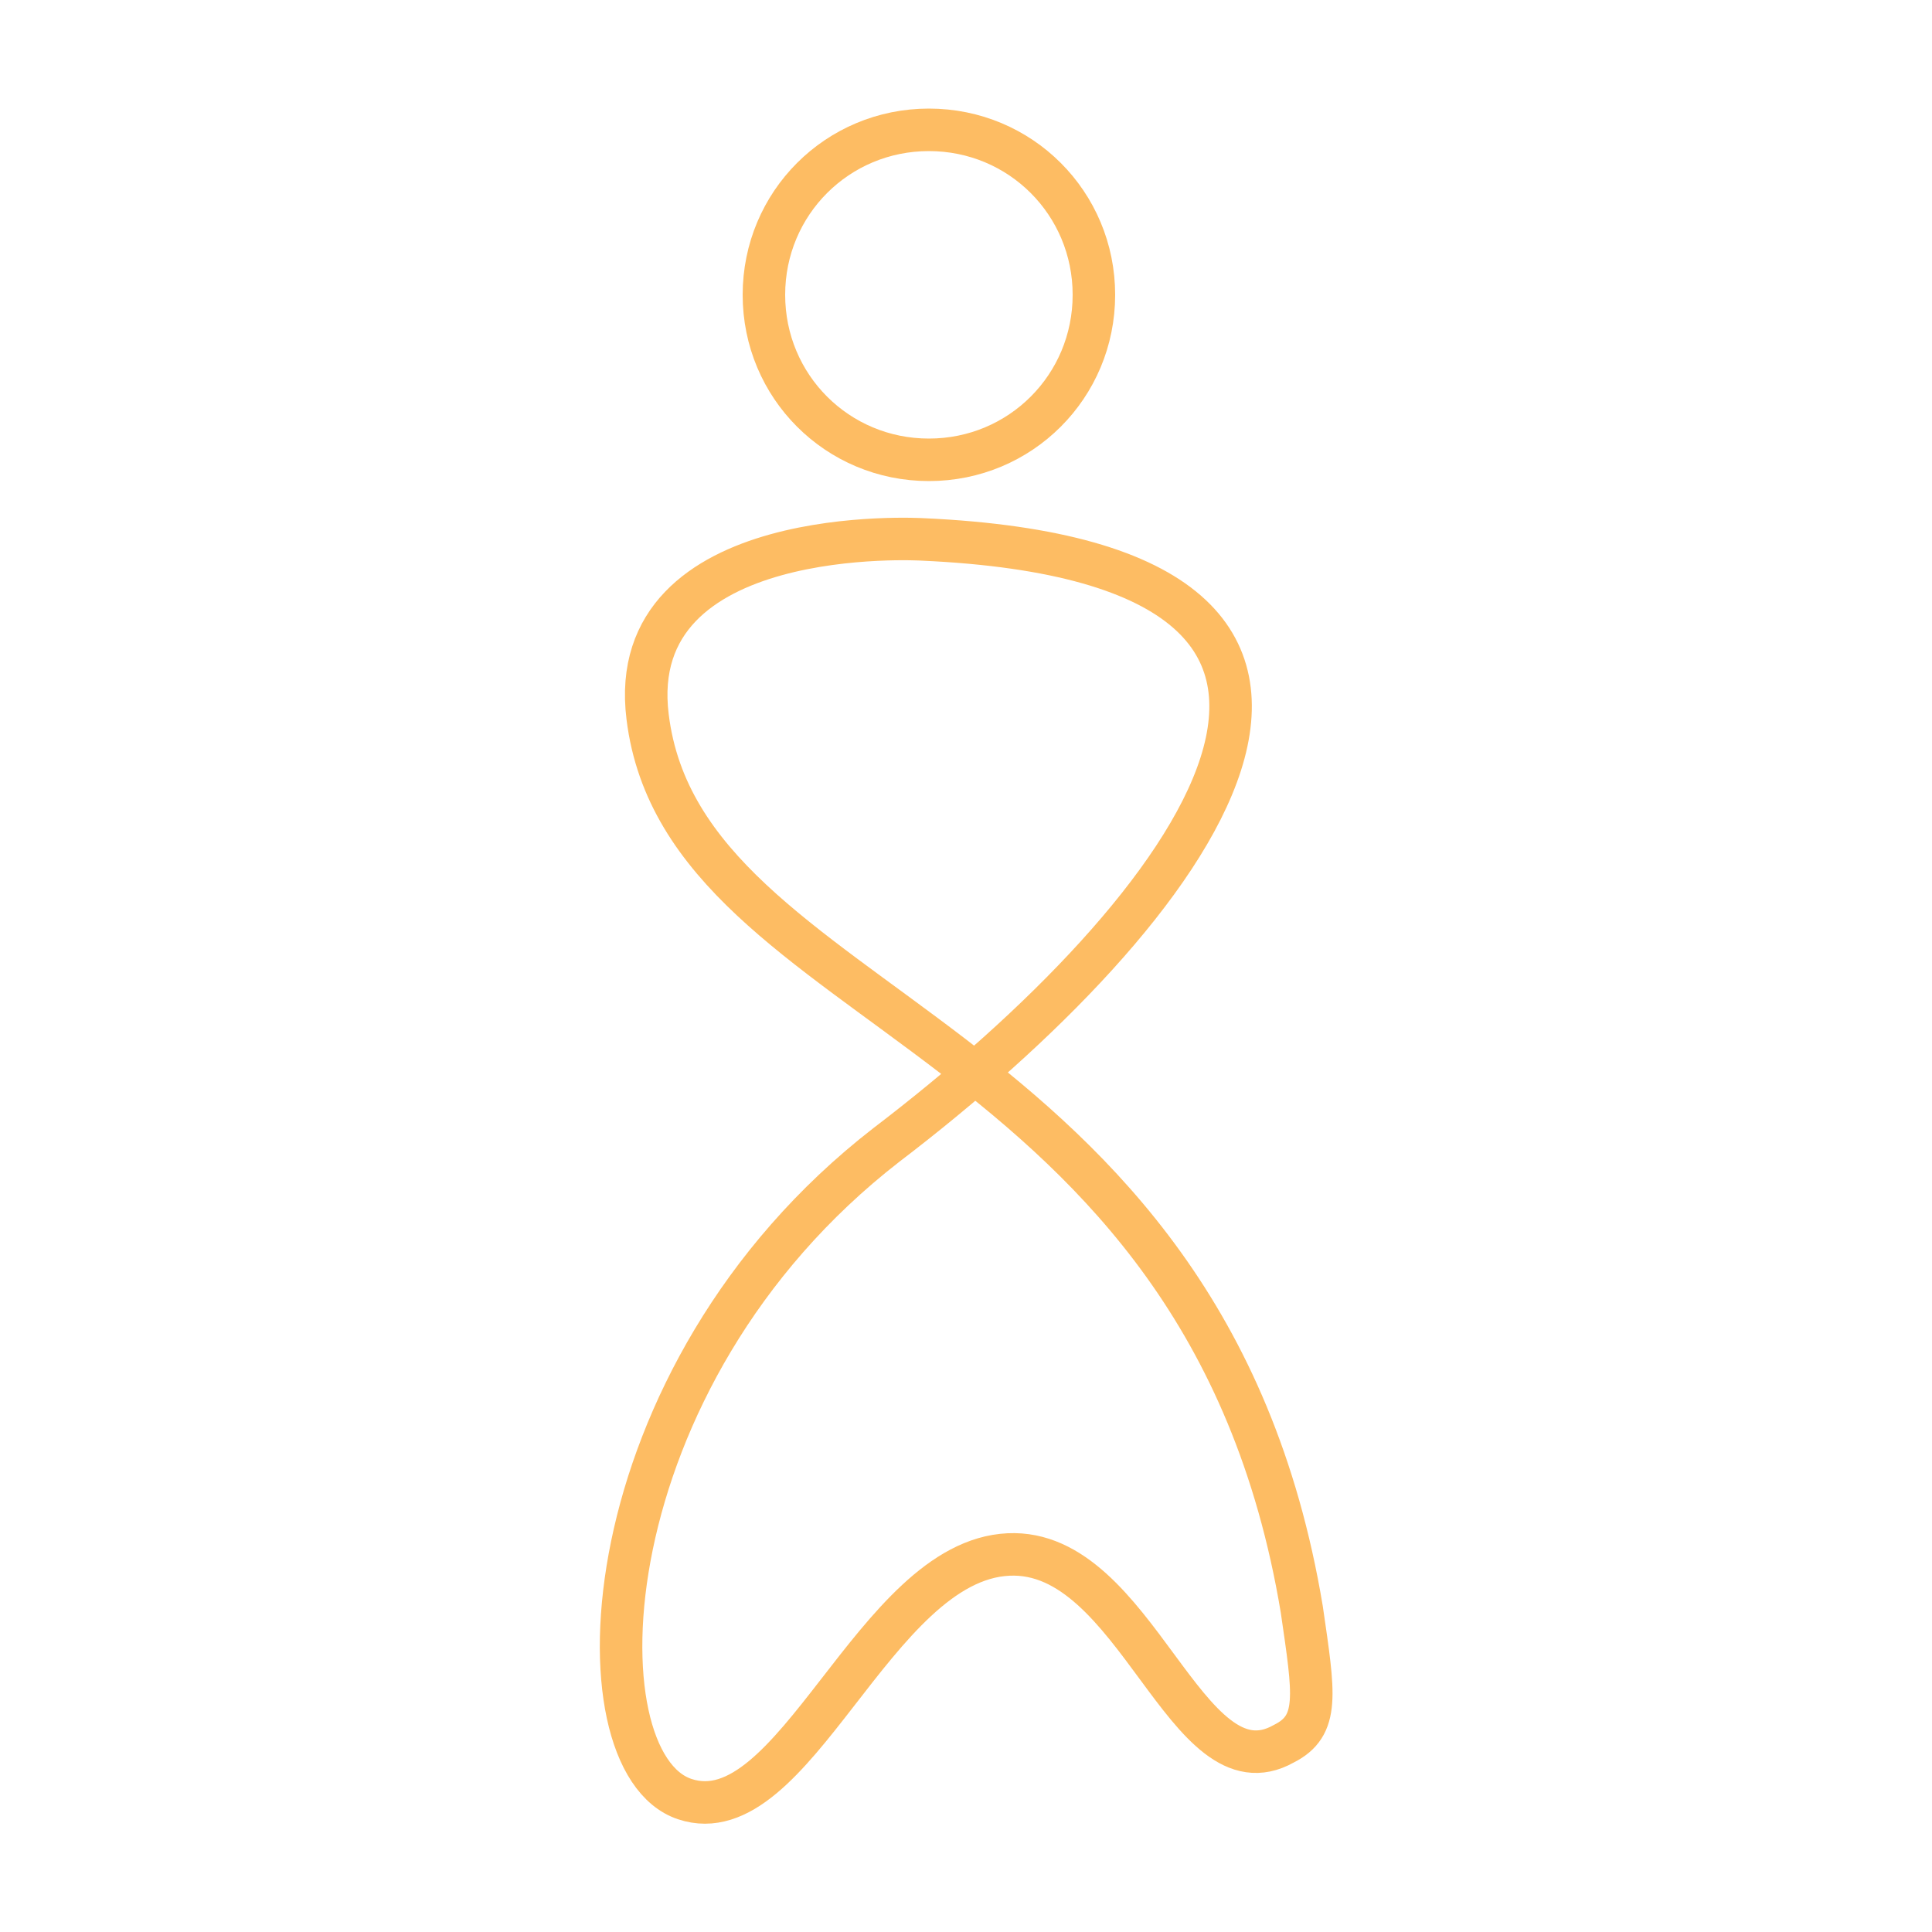 <?xml version="1.0" encoding="utf-8"?>
<!-- Generator: Adobe Illustrator 27.8.1, SVG Export Plug-In . SVG Version: 6.00 Build 0)  -->
<svg version="1.1" id="Layer_1" xmlns="http://www.w3.org/2000/svg" xmlns:xlink="http://www.w3.org/1999/xlink" x="0px" y="0px"
	 viewBox="0 0 500 500" style="enable-background:new 0 0 500 500;" xml:space="preserve">
<style type="text/css">
	.st0{fill:none;stroke:#FDBC63;stroke-width:11;stroke-miterlimit:10;}
</style>
<path class="st0" d="M238.8,139.6c0,0-77.5-4.7-71.2,45.9c9.5,77.5,144,79.1,169.3,231c3.2,22.1,4.7,30.1-4.7,34.8
	c-25.3,14.2-38-50.6-71.2-49c-34.8,1.6-55.4,72.8-83.8,63.3c-28.5-9.5-25.3-109.2,52.2-169.3C308.4,236.1,378,145.9,238.8,139.6z
	 M283.1,76.3c0,23.7-19,42.7-42.7,42.7s-42.7-19-42.7-42.7s19-42.7,42.7-42.7C264.1,33.6,283.1,52.6,283.1,76.3z"/>
</svg>
